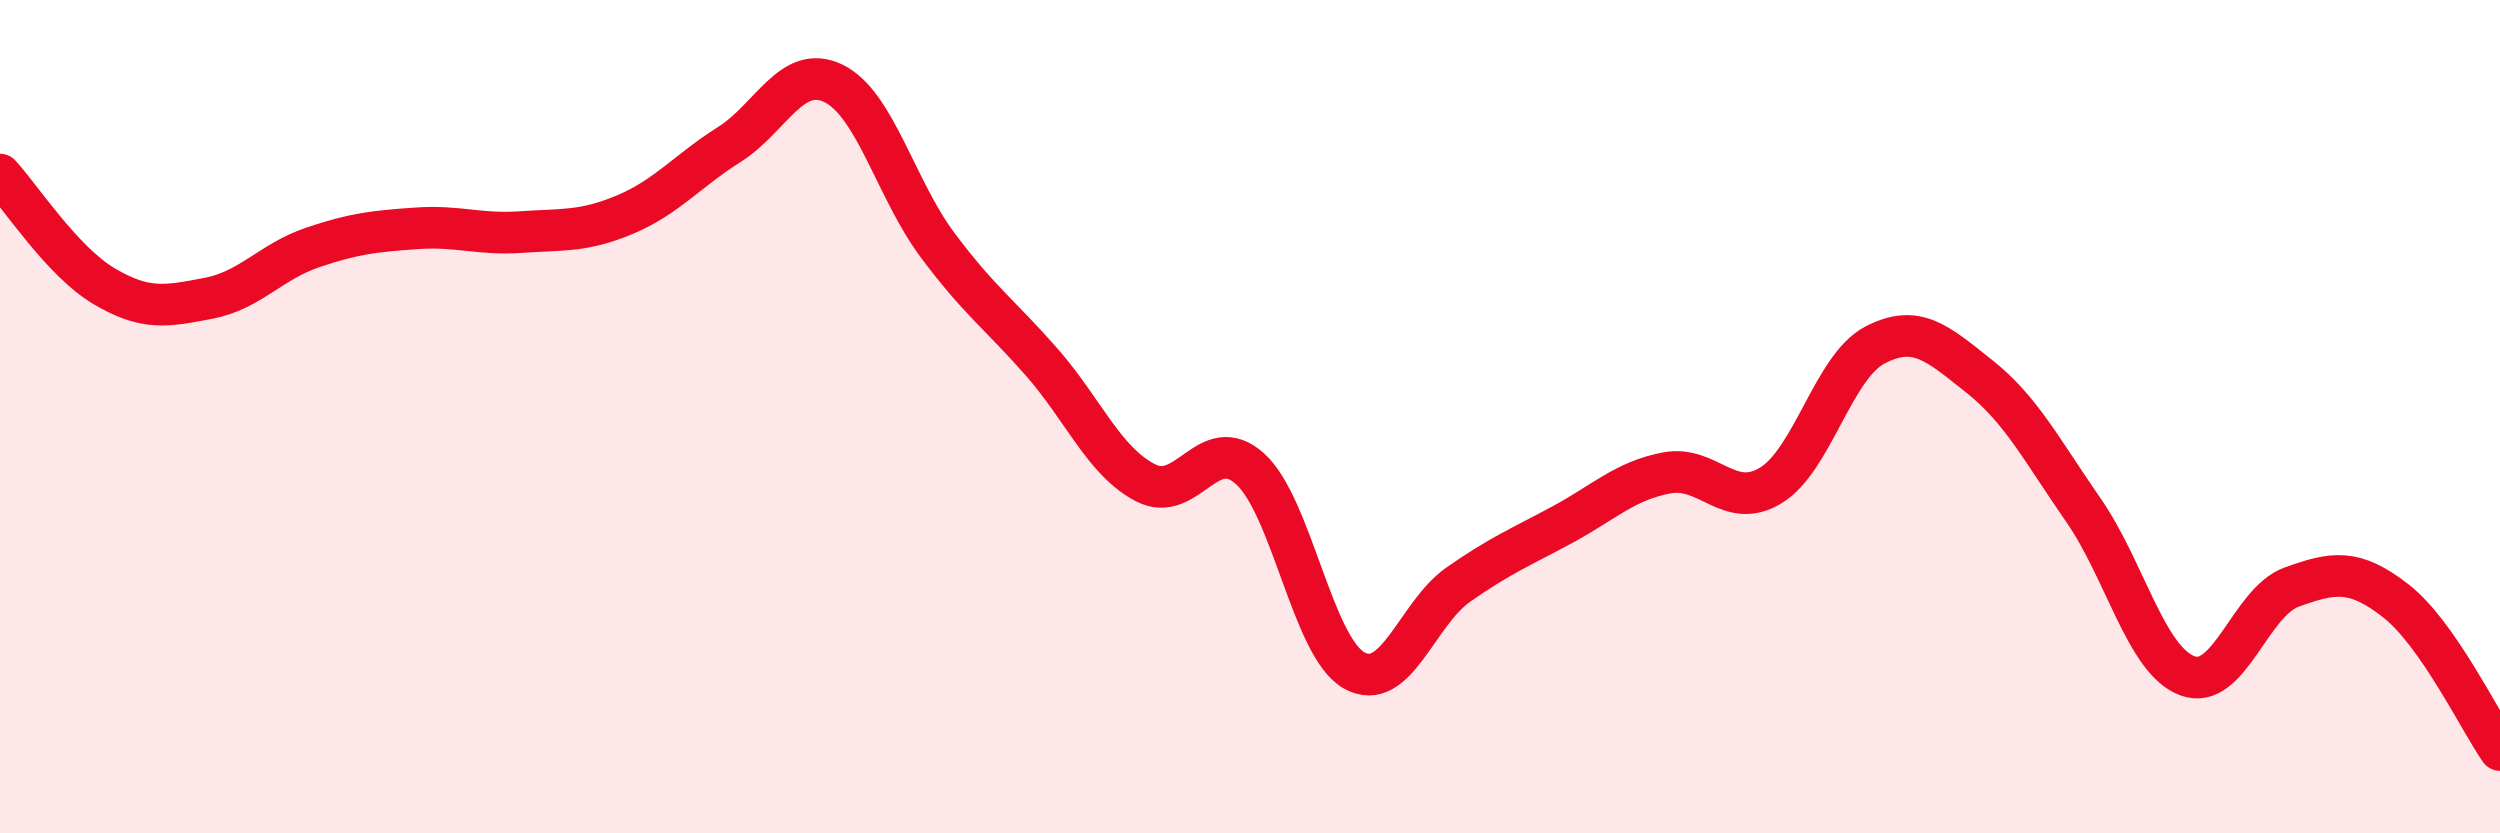 
    <svg width="60" height="20" viewBox="0 0 60 20" xmlns="http://www.w3.org/2000/svg">
      <path
        d="M 0,4.19 C 0.5,4.73 1.5,6.28 2.5,6.87 C 3.5,7.46 4,7.35 5,7.16 C 6,6.97 6.5,6.28 7.5,5.94 C 8.5,5.6 9,5.55 10,5.48 C 11,5.41 11.5,5.64 12.5,5.57 C 13.5,5.5 14,5.57 15,5.15 C 16,4.73 16.5,4.1 17.5,3.47 C 18.5,2.84 19,1.52 20,2 C 21,2.48 21.5,4.54 22.5,5.88 C 23.5,7.22 24,7.55 25,8.69 C 26,9.83 26.5,11.08 27.5,11.59 C 28.5,12.1 29,10.35 30,11.25 C 31,12.15 31.5,15.53 32.5,16.09 C 33.5,16.65 34,14.73 35,14.03 C 36,13.33 36.5,13.13 37.5,12.59 C 38.5,12.05 39,11.54 40,11.35 C 41,11.16 41.5,12.26 42.5,11.65 C 43.5,11.04 44,8.8 45,8.28 C 46,7.76 46.5,8.24 47.5,9.03 C 48.5,9.82 49,10.8 50,12.24 C 51,13.68 51.5,15.85 52.5,16.22 C 53.5,16.59 54,14.45 55,14.09 C 56,13.73 56.5,13.64 57.5,14.42 C 58.5,15.2 59.5,17.28 60,18L60 20L0 20Z"
        fill="#EB0A25"
        opacity="0.1"
        stroke-linecap="round"
        stroke-linejoin="round"
      />
      <path
        d="M 0,4.19 C 0.5,4.73 1.5,6.28 2.5,6.87 C 3.5,7.46 4,7.35 5,7.16 C 6,6.97 6.5,6.28 7.5,5.94 C 8.5,5.6 9,5.55 10,5.48 C 11,5.41 11.5,5.64 12.5,5.57 C 13.5,5.5 14,5.57 15,5.15 C 16,4.73 16.5,4.1 17.5,3.47 C 18.5,2.84 19,1.52 20,2 C 21,2.48 21.5,4.54 22.5,5.88 C 23.5,7.22 24,7.55 25,8.69 C 26,9.83 26.5,11.08 27.5,11.59 C 28.5,12.1 29,10.35 30,11.25 C 31,12.15 31.5,15.53 32.5,16.09 C 33.5,16.65 34,14.73 35,14.03 C 36,13.33 36.5,13.13 37.5,12.59 C 38.5,12.05 39,11.54 40,11.35 C 41,11.16 41.5,12.26 42.5,11.65 C 43.5,11.04 44,8.8 45,8.28 C 46,7.76 46.5,8.24 47.5,9.03 C 48.5,9.82 49,10.8 50,12.24 C 51,13.68 51.5,15.85 52.5,16.22 C 53.5,16.59 54,14.45 55,14.09 C 56,13.73 56.5,13.64 57.5,14.42 C 58.5,15.2 59.5,17.28 60,18"
        stroke="#EB0A25"
        stroke-width="1"
        fill="none"
        stroke-linecap="round"
        stroke-linejoin="round"
      />
    </svg>
  